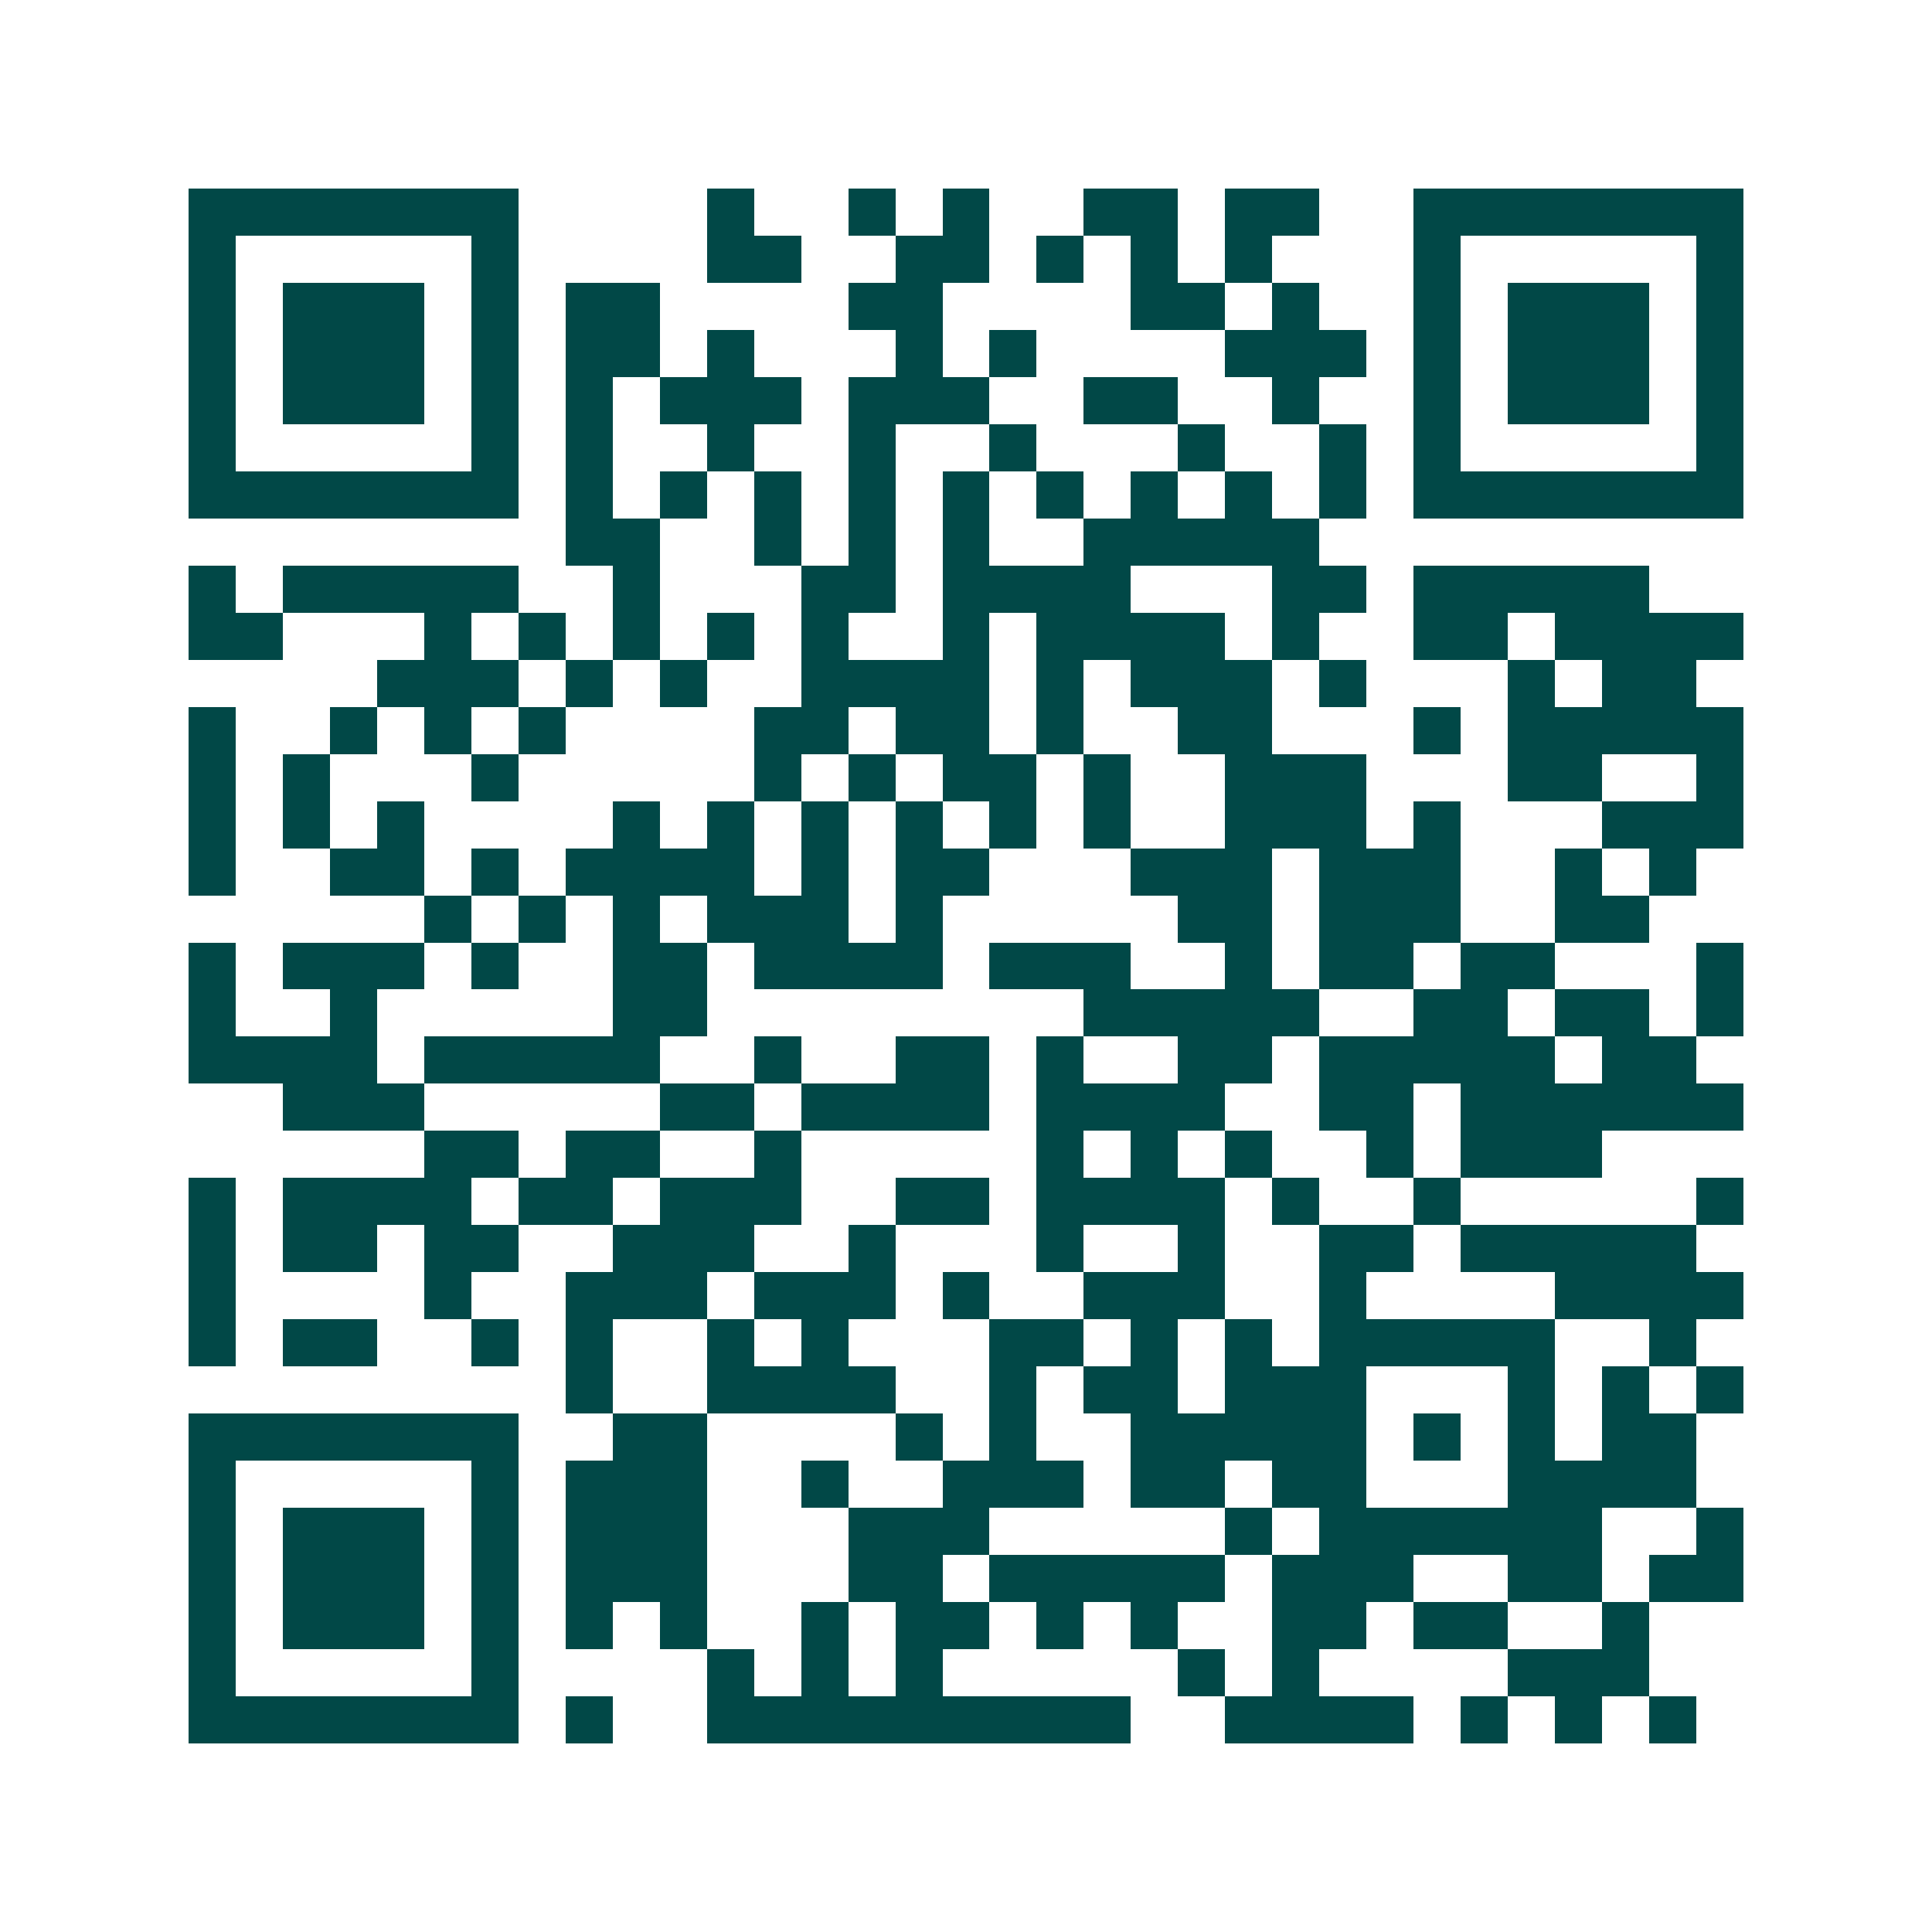 <svg xmlns="http://www.w3.org/2000/svg" width="200" height="200" viewBox="0 0 41 41" shape-rendering="crispEdges"><path fill="#ffffff" d="M0 0h41v41H0z"/><path stroke="#014847" d="M4 4.5h7m4 0h1m2 0h1m1 0h1m2 0h2m1 0h2m2 0h7M4 5.5h1m5 0h1m4 0h2m2 0h2m1 0h1m1 0h1m1 0h1m3 0h1m5 0h1M4 6.5h1m1 0h3m1 0h1m1 0h2m4 0h2m4 0h2m1 0h1m2 0h1m1 0h3m1 0h1M4 7.5h1m1 0h3m1 0h1m1 0h2m1 0h1m3 0h1m1 0h1m4 0h3m1 0h1m1 0h3m1 0h1M4 8.5h1m1 0h3m1 0h1m1 0h1m1 0h3m1 0h3m2 0h2m2 0h1m2 0h1m1 0h3m1 0h1M4 9.5h1m5 0h1m1 0h1m2 0h1m2 0h1m2 0h1m3 0h1m2 0h1m1 0h1m5 0h1M4 10.5h7m1 0h1m1 0h1m1 0h1m1 0h1m1 0h1m1 0h1m1 0h1m1 0h1m1 0h1m1 0h7M12 11.5h2m2 0h1m1 0h1m1 0h1m2 0h5M4 12.5h1m1 0h5m2 0h1m3 0h2m1 0h4m3 0h2m1 0h5M4 13.5h2m3 0h1m1 0h1m1 0h1m1 0h1m1 0h1m2 0h1m1 0h4m1 0h1m2 0h2m1 0h4M8 14.5h3m1 0h1m1 0h1m2 0h4m1 0h1m1 0h3m1 0h1m3 0h1m1 0h2M4 15.5h1m2 0h1m1 0h1m1 0h1m4 0h2m1 0h2m1 0h1m2 0h2m3 0h1m1 0h5M4 16.5h1m1 0h1m3 0h1m5 0h1m1 0h1m1 0h2m1 0h1m2 0h3m3 0h2m2 0h1M4 17.5h1m1 0h1m1 0h1m4 0h1m1 0h1m1 0h1m1 0h1m1 0h1m1 0h1m2 0h3m1 0h1m3 0h3M4 18.5h1m2 0h2m1 0h1m1 0h4m1 0h1m1 0h2m3 0h3m1 0h3m2 0h1m1 0h1M9 19.5h1m1 0h1m1 0h1m1 0h3m1 0h1m5 0h2m1 0h3m2 0h2M4 20.5h1m1 0h3m1 0h1m2 0h2m1 0h4m1 0h3m2 0h1m1 0h2m1 0h2m3 0h1M4 21.5h1m2 0h1m5 0h2m8 0h5m2 0h2m1 0h2m1 0h1M4 22.5h4m1 0h5m2 0h1m2 0h2m1 0h1m2 0h2m1 0h5m1 0h2M6 23.5h3m5 0h2m1 0h4m1 0h4m2 0h2m1 0h6M9 24.5h2m1 0h2m2 0h1m5 0h1m1 0h1m1 0h1m2 0h1m1 0h3M4 25.5h1m1 0h4m1 0h2m1 0h3m2 0h2m1 0h4m1 0h1m2 0h1m5 0h1M4 26.5h1m1 0h2m1 0h2m2 0h3m2 0h1m3 0h1m2 0h1m2 0h2m1 0h5M4 27.5h1m4 0h1m2 0h3m1 0h3m1 0h1m2 0h3m2 0h1m4 0h4M4 28.5h1m1 0h2m2 0h1m1 0h1m2 0h1m1 0h1m3 0h2m1 0h1m1 0h1m1 0h5m2 0h1M12 29.5h1m2 0h4m2 0h1m1 0h2m1 0h3m3 0h1m1 0h1m1 0h1M4 30.5h7m2 0h2m4 0h1m1 0h1m2 0h5m1 0h1m1 0h1m1 0h2M4 31.5h1m5 0h1m1 0h3m2 0h1m2 0h3m1 0h2m1 0h2m3 0h4M4 32.5h1m1 0h3m1 0h1m1 0h3m3 0h3m5 0h1m1 0h6m2 0h1M4 33.5h1m1 0h3m1 0h1m1 0h3m3 0h2m1 0h5m1 0h3m2 0h2m1 0h2M4 34.5h1m1 0h3m1 0h1m1 0h1m1 0h1m2 0h1m1 0h2m1 0h1m1 0h1m2 0h2m1 0h2m2 0h1M4 35.5h1m5 0h1m4 0h1m1 0h1m1 0h1m5 0h1m1 0h1m4 0h3M4 36.5h7m1 0h1m2 0h9m2 0h4m1 0h1m1 0h1m1 0h1"/></svg>
